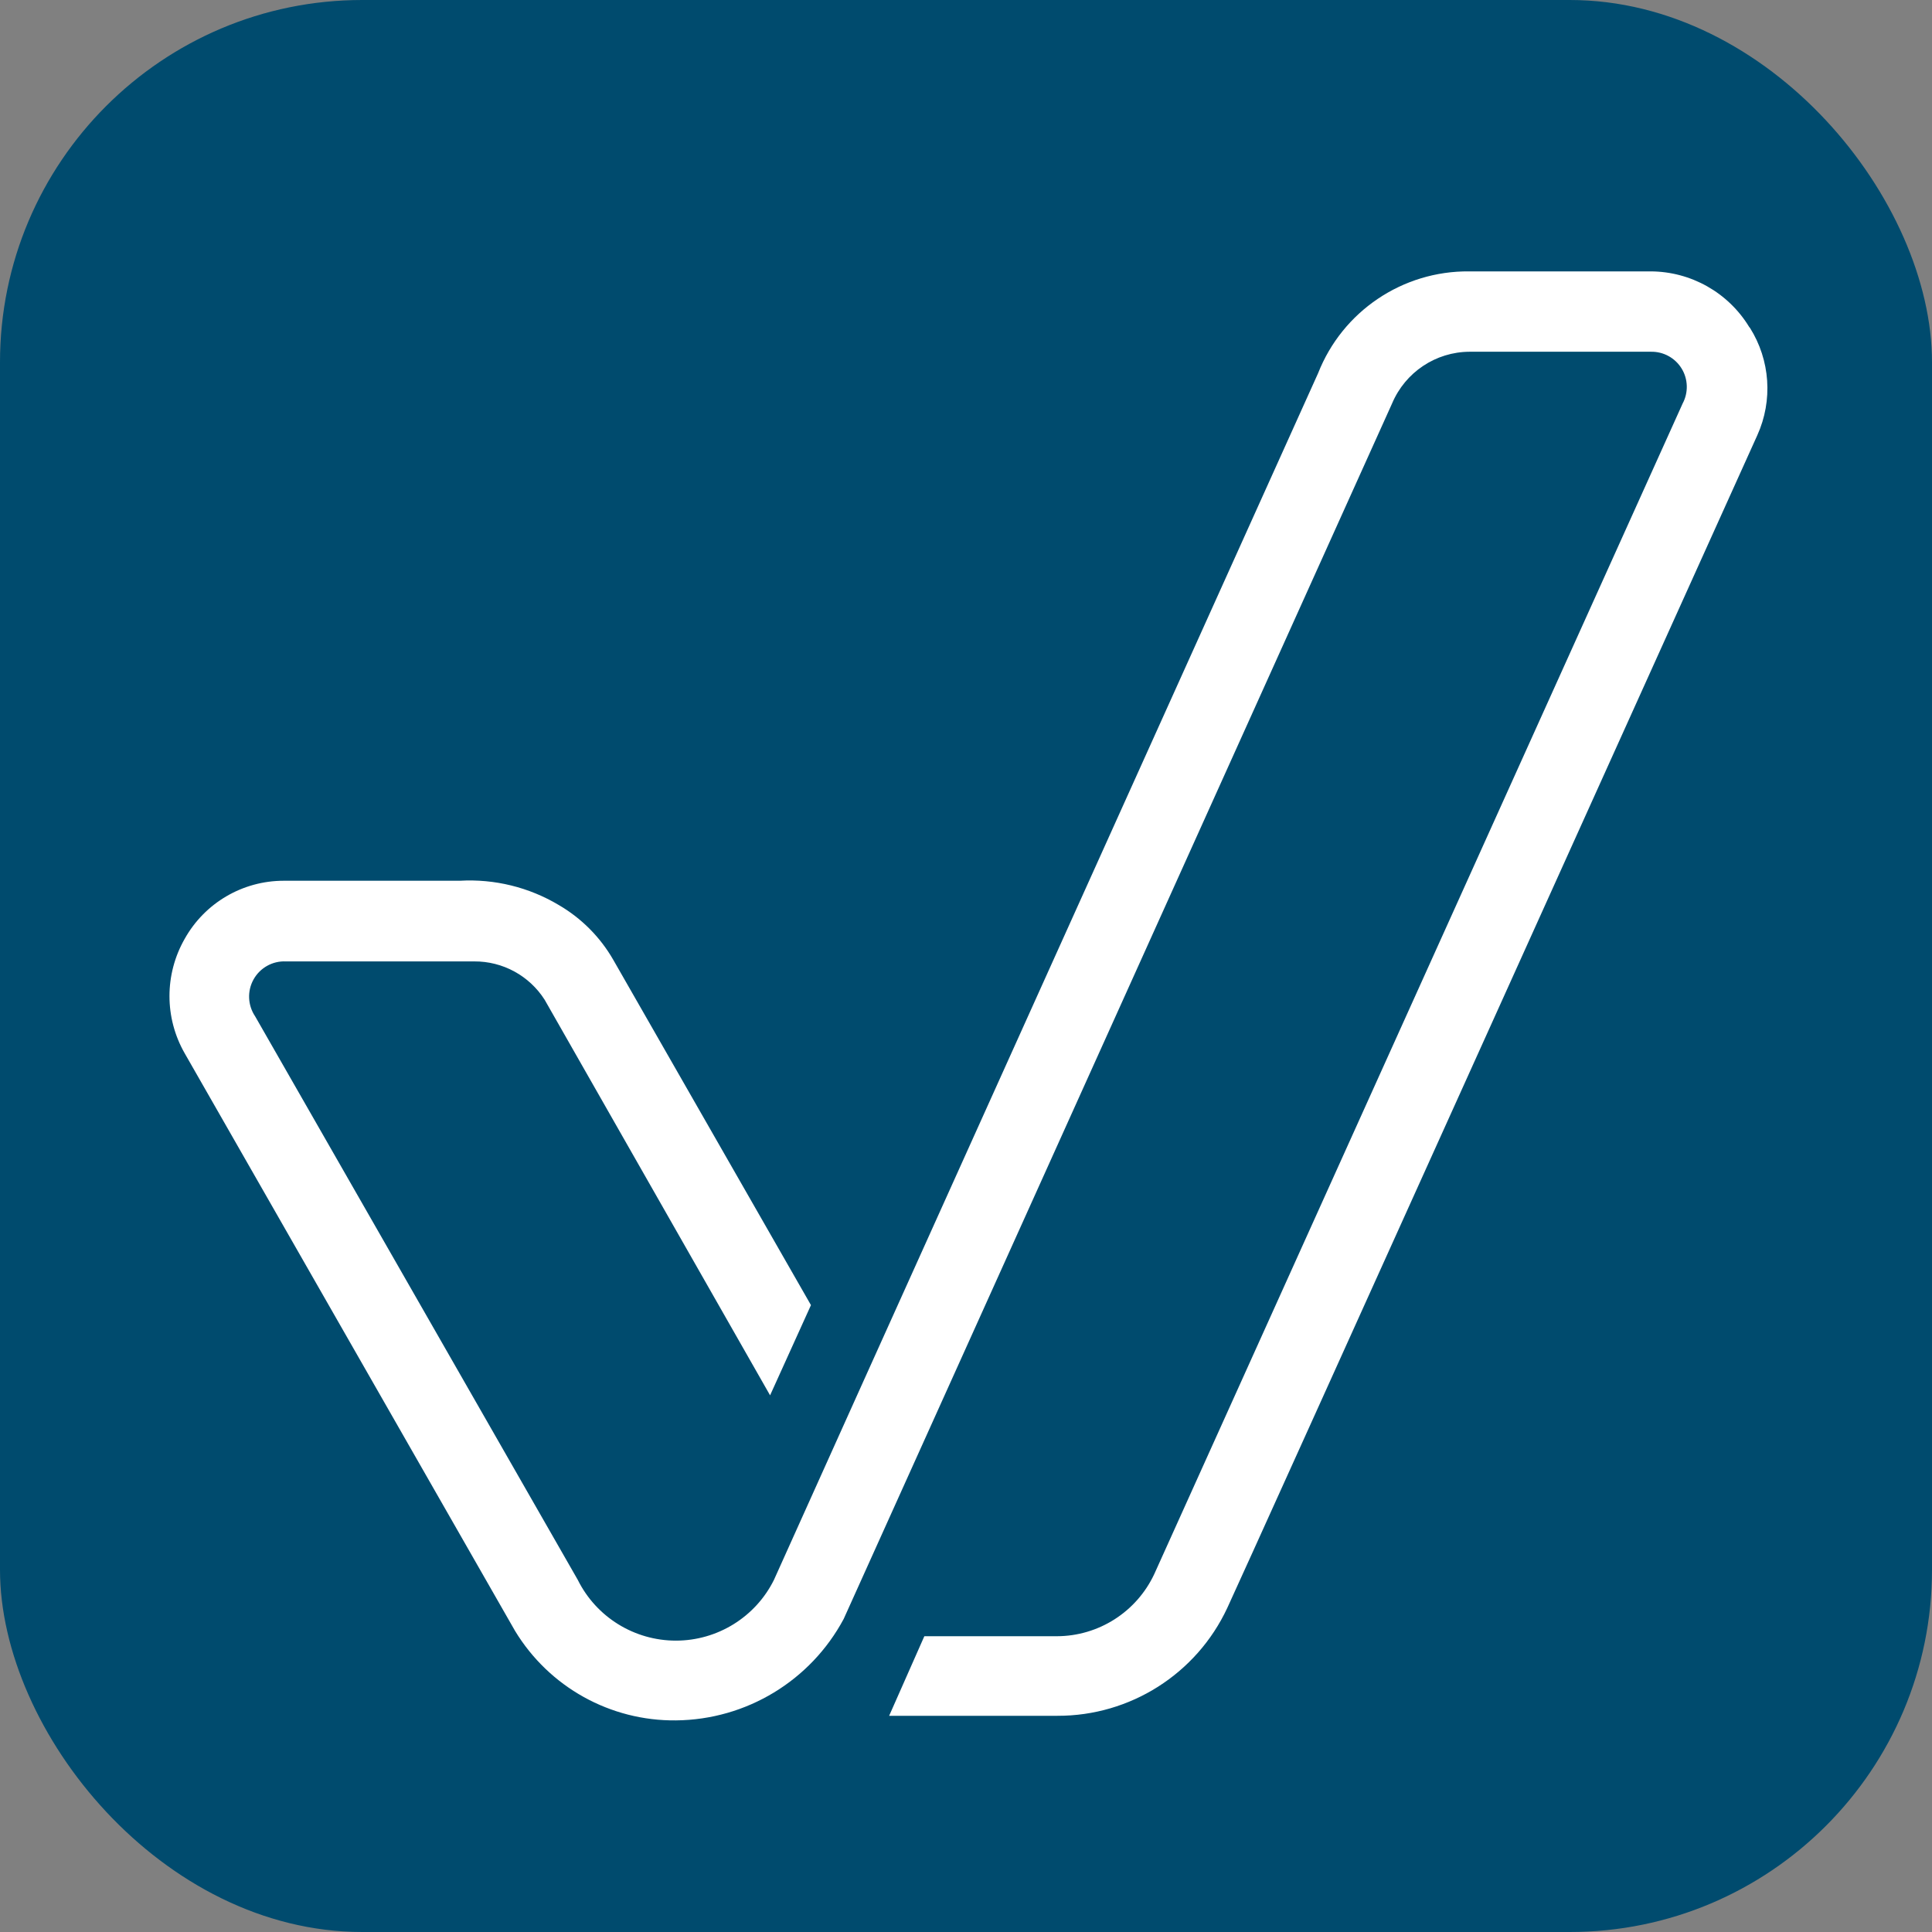 <?xml version="1.0" encoding="UTF-8"?>
<svg width="32px" height="32px" viewBox="0 0 32 32" version="1.1" xmlns="http://www.w3.org/2000/svg" xmlns:xlink="http://www.w3.org/1999/xlink">
    <rect x="0" y="0" width="32" height="32" fill="#808080" stroke="none"/>
    <title>Favicon</title>
    <g id="Favicon" stroke="none" stroke-width="1" fill="none" fill-rule="evenodd">
        <rect id="Rectangle" fill="#004B6E" x="0" y="0" width="32" height="32" rx="6"/>
        <path d="M28.973,5.417 C28.626,4.846 28.007,4.497 27.339,4.495 L24.335,4.495 C23.232,4.484 22.236,5.155 21.832,6.181 C21.832,6.181 12.883,26.016 12.819,26.168 C12.513,26.784 11.883,27.174 11.195,27.174 C10.506,27.174 9.876,26.784 9.57,26.168 L4.226,16.834 C4.103,16.651 4.092,16.415 4.2,16.222 C4.307,16.03 4.514,15.914 4.734,15.924 L7.855,15.924 C8.327,15.921 8.767,16.161 9.021,16.559 L12.755,23.111 L13.432,21.617 L10.159,15.9 C9.943,15.523 9.631,15.209 9.255,14.99 C8.761,14.695 8.19,14.555 7.616,14.588 L4.699,14.588 C4.018,14.588 3.391,14.956 3.059,15.55 C2.723,16.138 2.723,16.859 3.059,17.446 L8.531,27.013 C9.096,27.944 10.109,28.507 11.197,28.495 C12.36,28.484 13.425,27.84 13.974,26.815 L23.057,6.683 C23.275,6.166 23.78,5.828 24.341,5.826 L27.345,5.826 C27.552,5.822 27.745,5.928 27.853,6.104 C27.961,6.28 27.967,6.501 27.87,6.683 L19.12,26.068 C18.827,26.697 18.197,27.1 17.504,27.101 L15.31,27.101 L14.727,28.419 L17.515,28.419 C18.72,28.422 19.817,27.725 20.327,26.634 C20.514,26.243 29.013,7.412 29.107,7.208 C29.367,6.632 29.321,5.964 28.984,5.429" id="Path" fill="#FFFFFF" fill-rule="nonzero"/>
    </g>
<script xmlns=""/></svg>